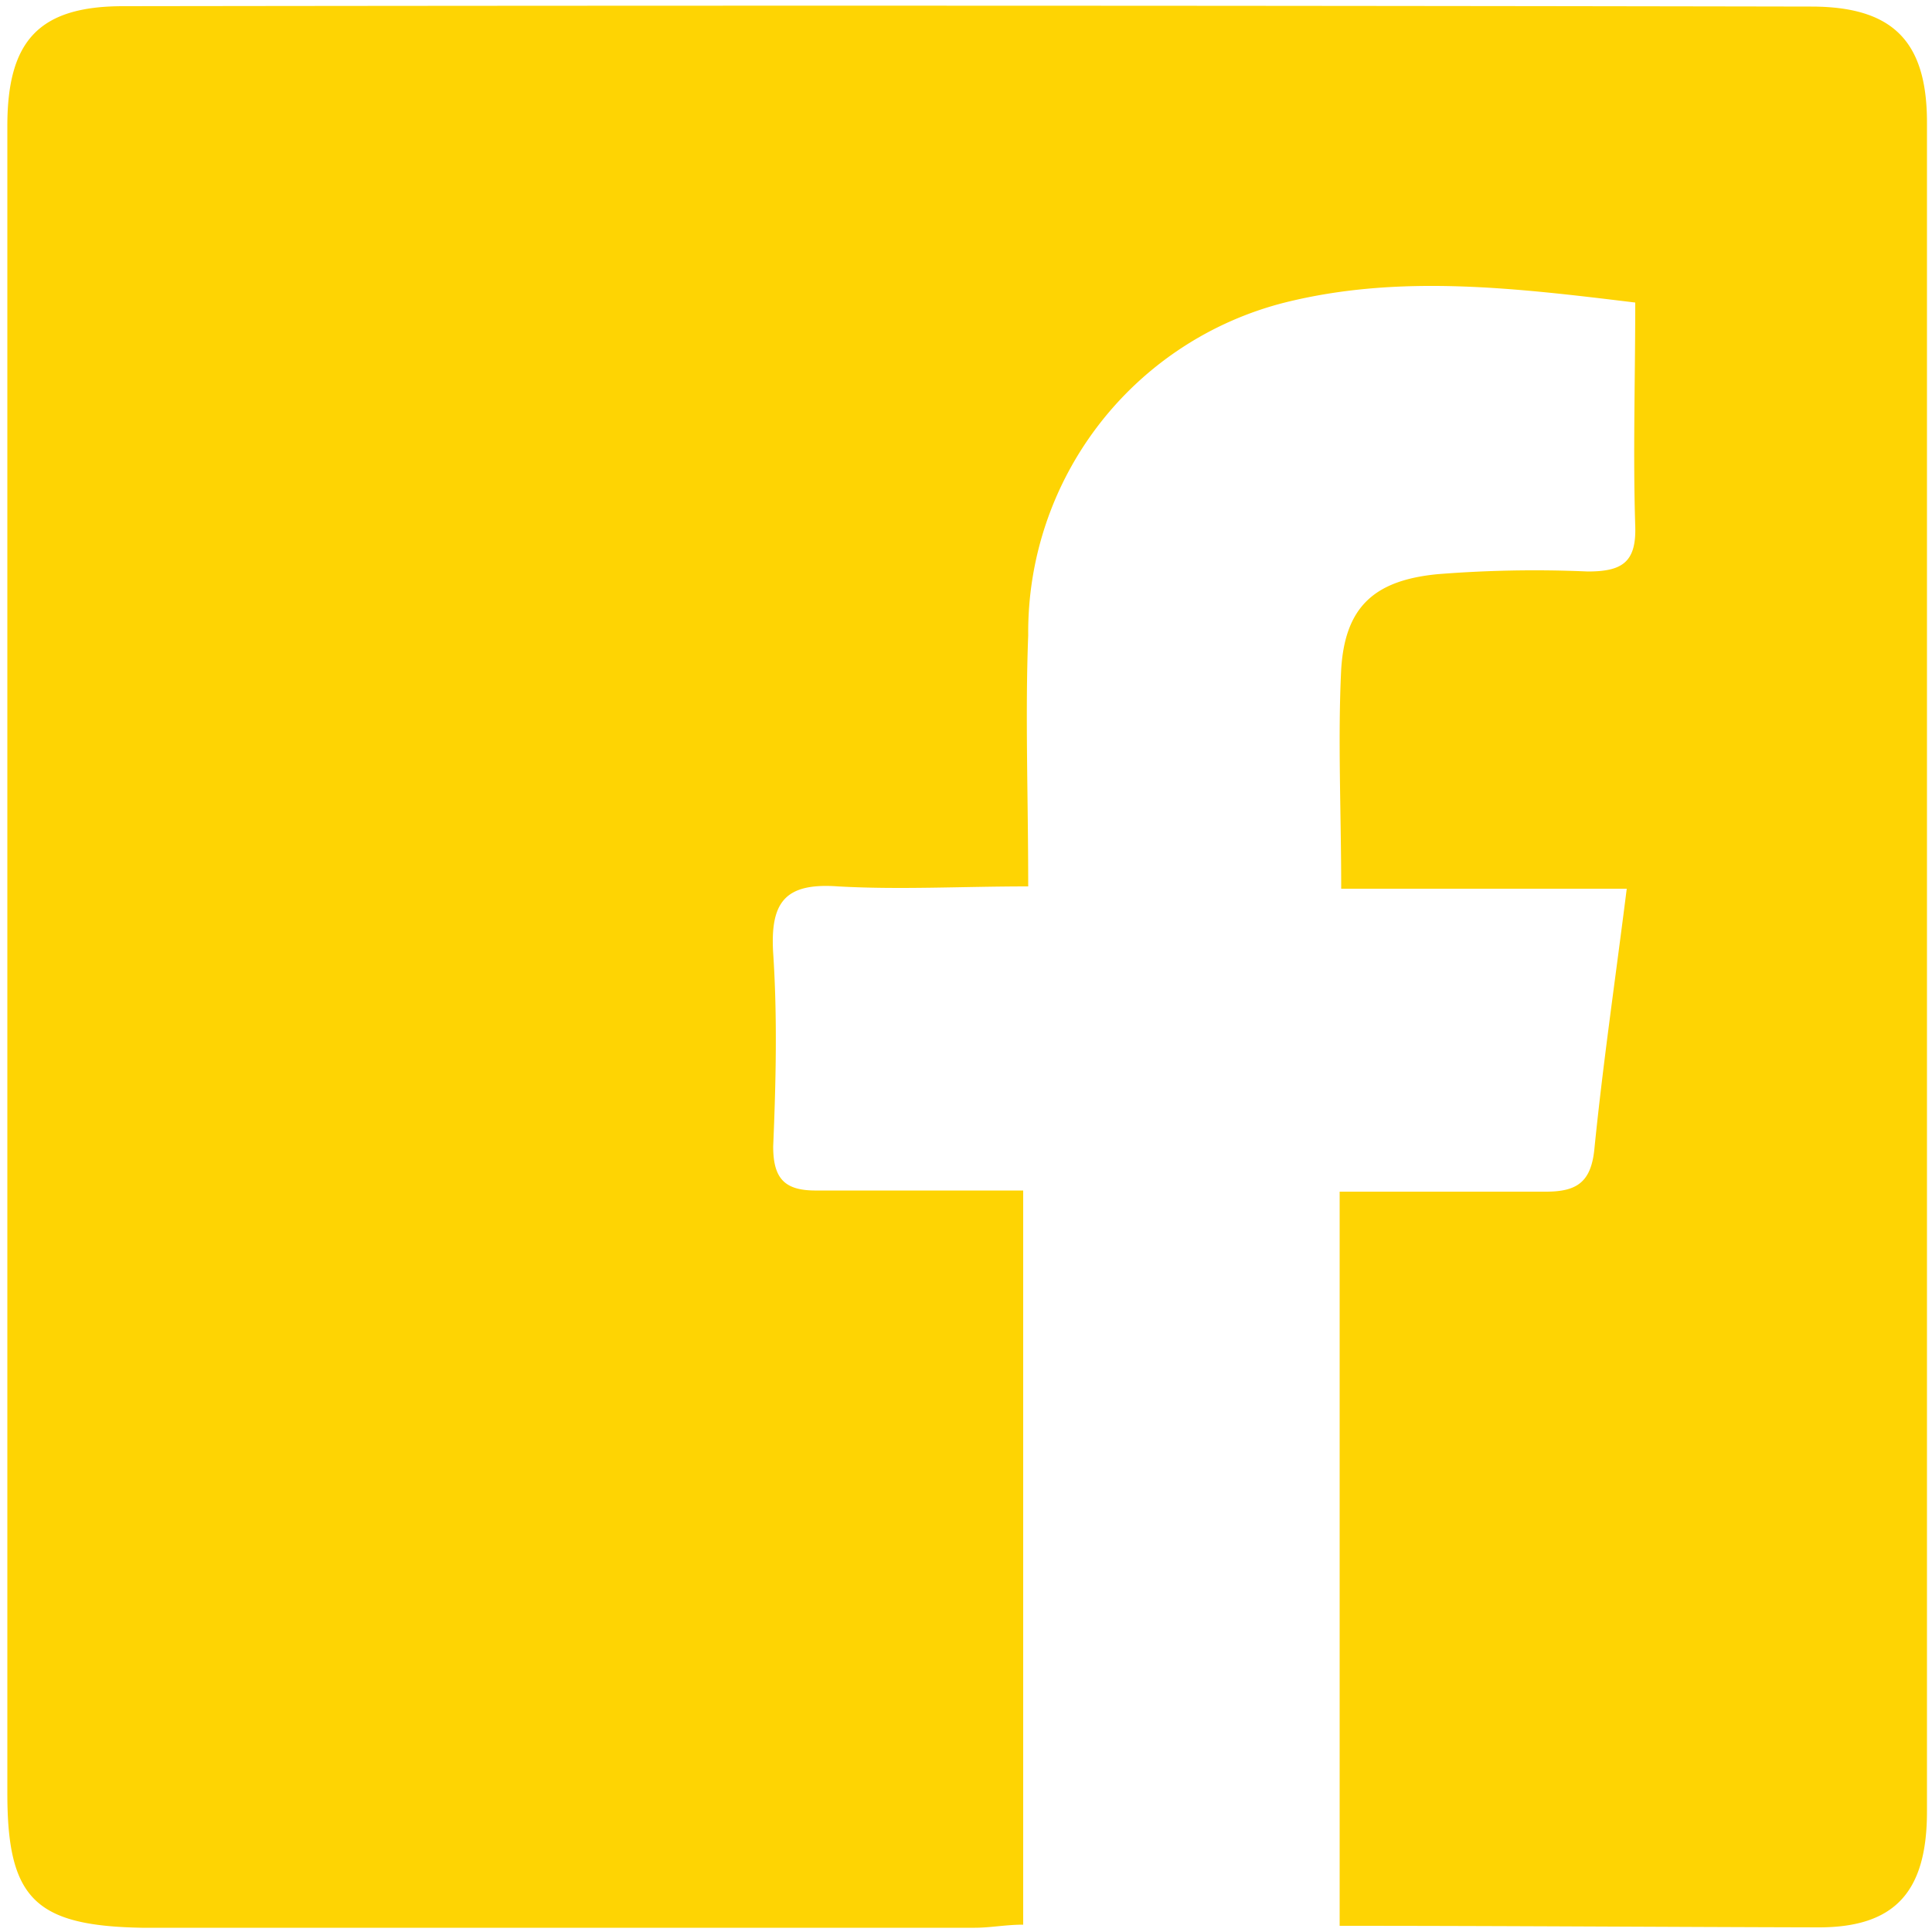 <svg id="Capa_1" data-name="Capa 1" xmlns="http://www.w3.org/2000/svg" viewBox="0 0 50 50"><defs><style>.cls-1{fill:#fed403;}</style></defs><path class="cls-1" d="M34.67,49.84v-19c1.83,0,3.59,0,5.34,0,.79,0,1.16-.24,1.25-1.08.22-2.2.54-4.38.84-6.76H34.71c0-2-.09-3.85,0-5.68.1-1.61.85-2.3,2.49-2.46a31.57,31.57,0,0,1,3.89-.07c.88,0,1.26-.23,1.23-1.17-.06-1.89,0-3.79,0-5.79-3.12-.38-6.11-.74-9.07,0a8.8,8.8,0,0,0-6.64,8.61c-.08,2.08,0,4.17,0,6.5-1.72,0-3.33.09-4.92,0-1.38-.1-1.76.41-1.68,1.73.11,1.66.07,3.34,0,5,0,.86.32,1.15,1.14,1.14,1.75,0,3.5,0,5.33,0v19c-.45,0-.85.08-1.25.08H3.67C.9,49.84.19,49.13.19,46.41q0-21.57,0-43.15c0-2.2.81-3.1,3-3.1Q25,.13,46.87.17c2.11,0,3,.89,3,3q0,21.85,0,43.71c0,2.06-.81,3-2.8,3C42.93,49.87,38.86,49.84,34.67,49.84Z"/></svg>